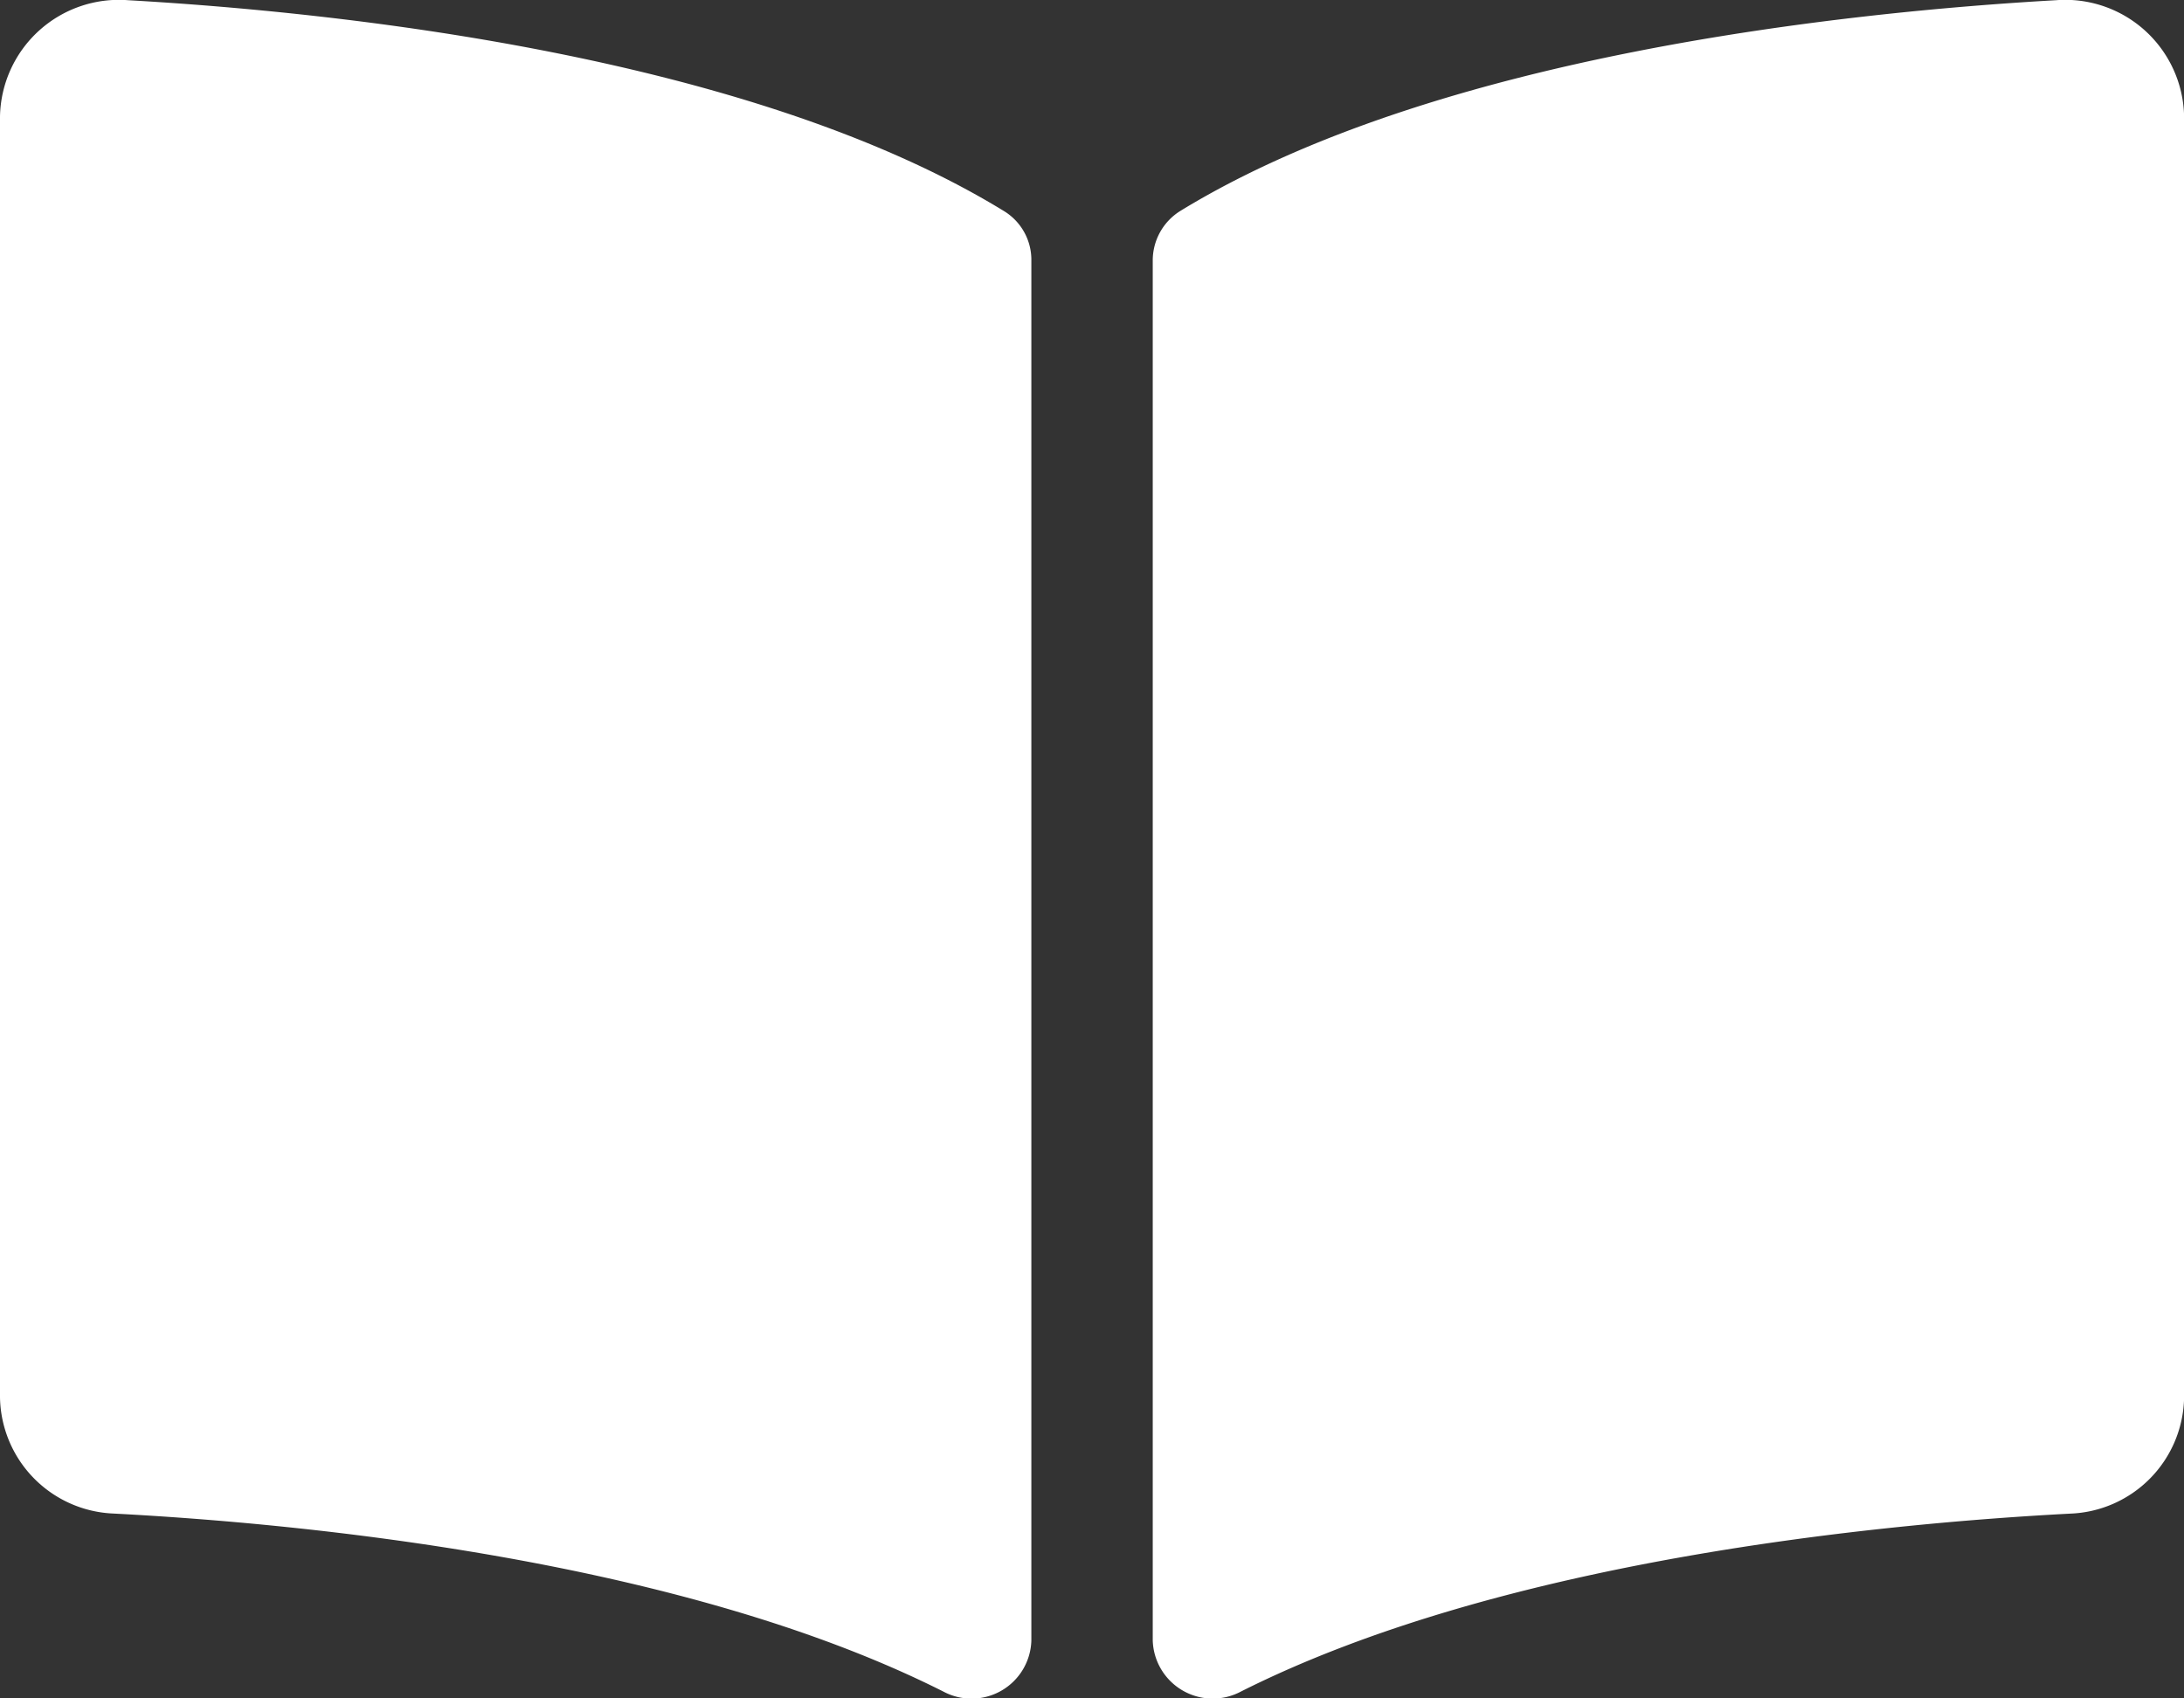 <svg xmlns="http://www.w3.org/2000/svg" width="107.074" height="83.281" viewBox="0 0 107.074 83.281">
  <rect x="0" y="0" width="107.074" height="83.281" fill="#333333" stroke="none"/>
  <path id="religious-freedom-glossary-of-terms-icon" d="M100.8,2.26c-10.187.578-30.435,2.682-42.934,10.334a2.858,2.858,0,0,0-1.351,2.448V82.684a2.942,2.942,0,0,0,4.328,2.508c12.86-6.473,31.459-8.239,40.655-8.722a5.8,5.8,0,0,0,5.581-5.7V7.967A5.828,5.828,0,0,0,100.8,2.26ZM49.212,12.594C36.714,4.942,16.467,2.84,6.28,2.26A5.83,5.83,0,0,0,0,7.967v62.8a5.8,5.8,0,0,0,5.581,5.7c9.2.483,27.808,2.251,40.668,8.728a2.933,2.933,0,0,0,4.315-2.5V15.008A2.8,2.8,0,0,0,49.212,12.594Z" transform="translate(0 -2.25)" fill="#fff"/>
</svg>
